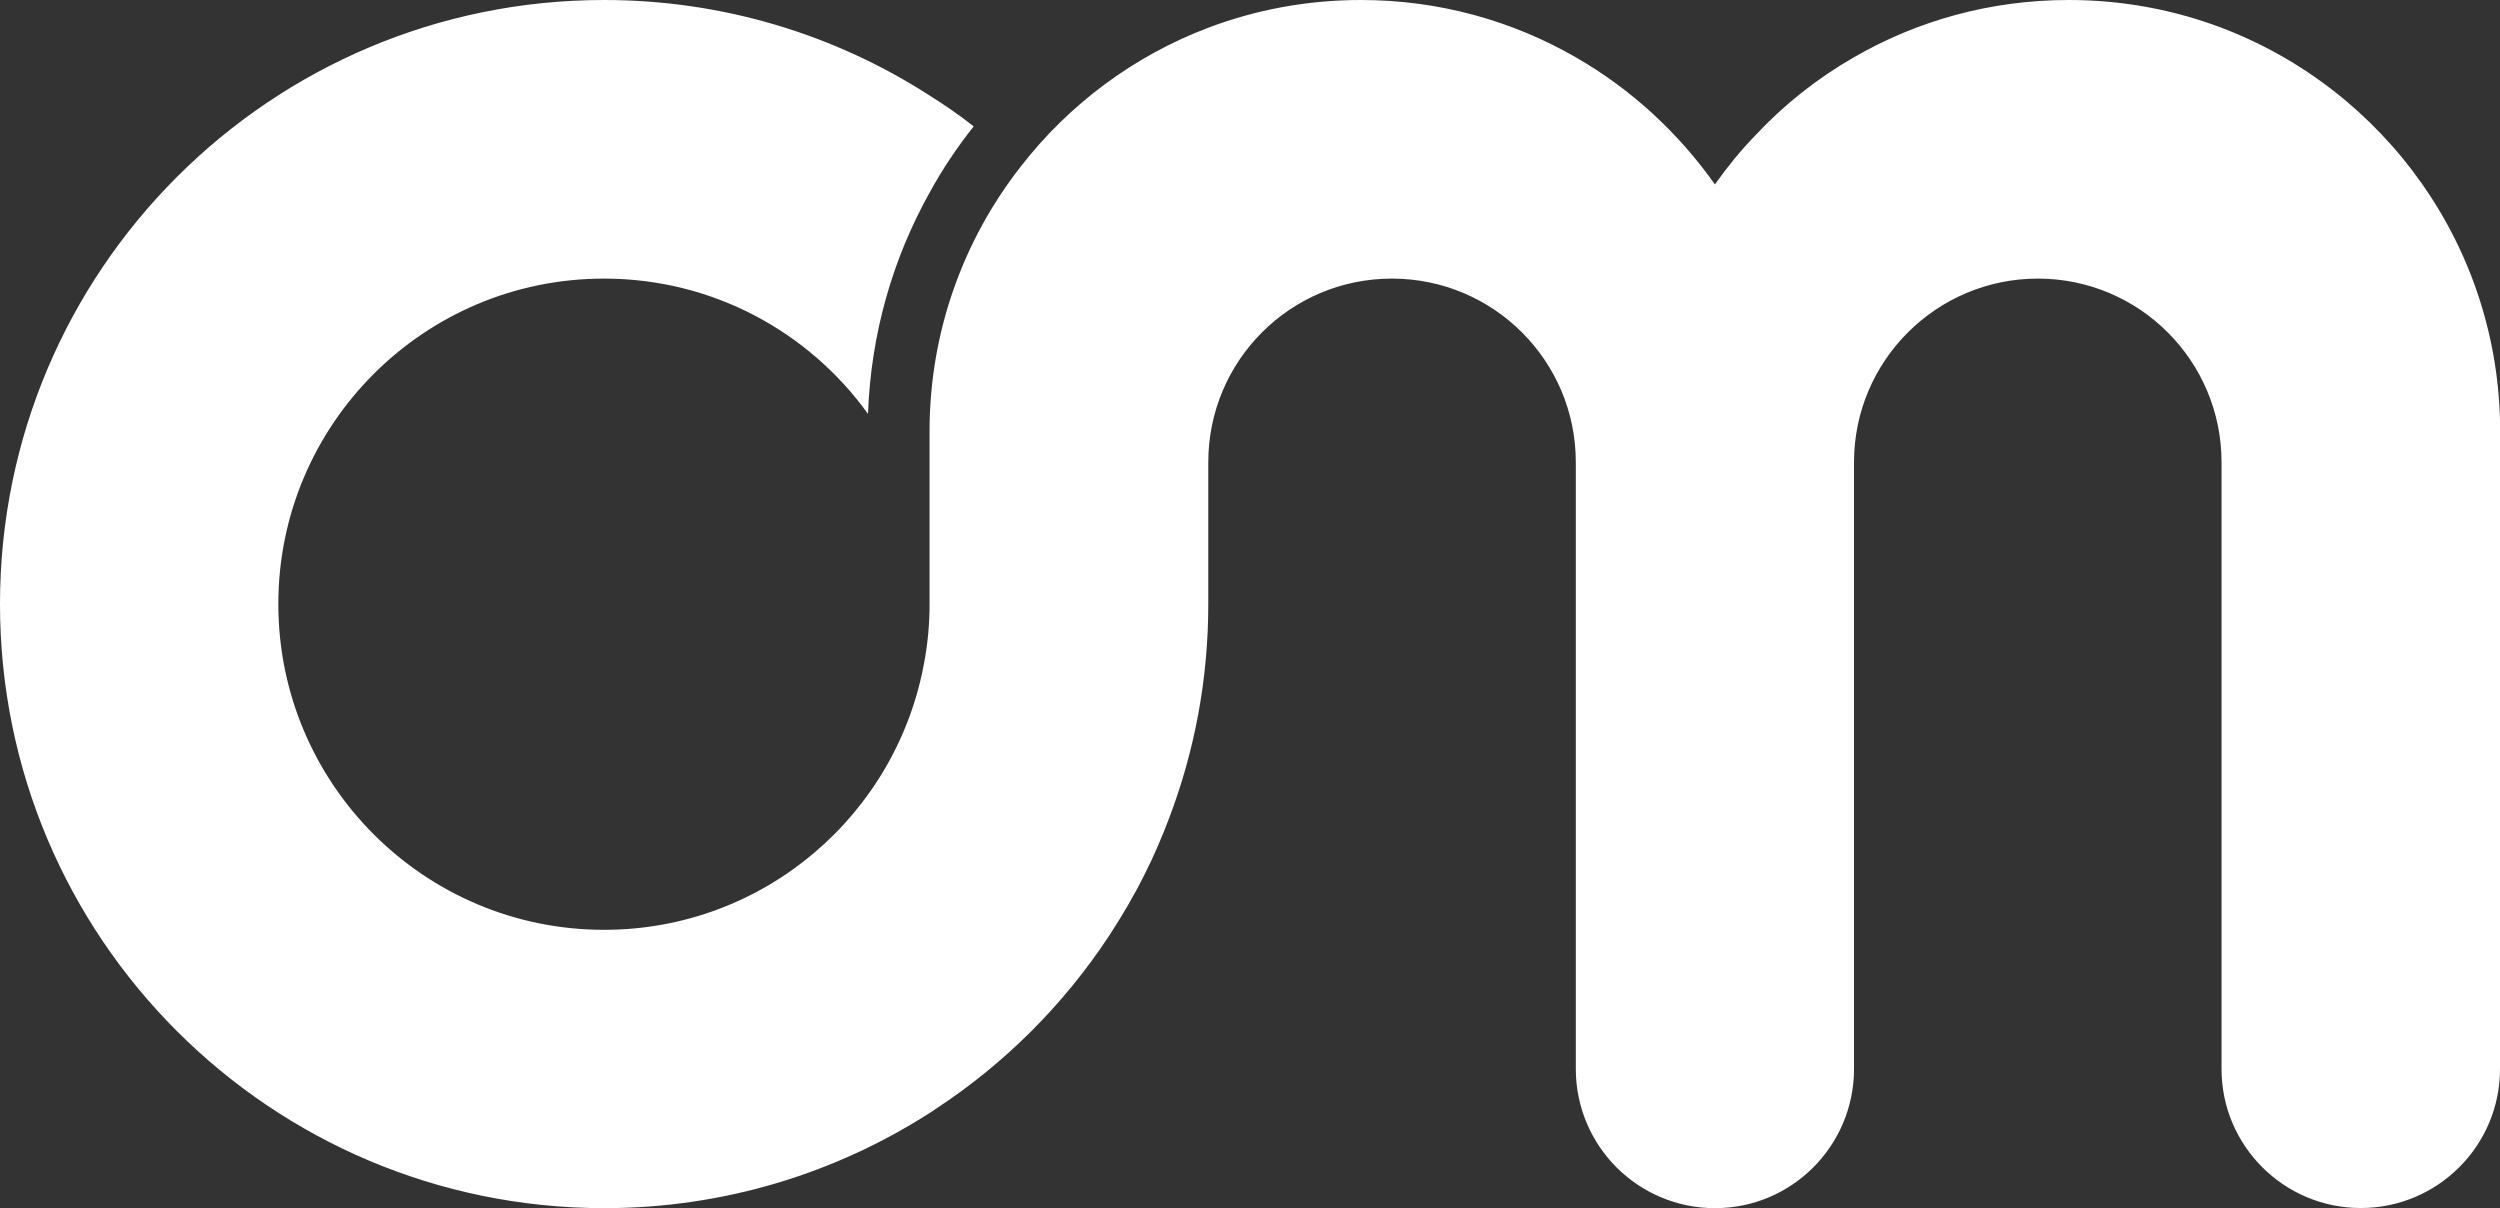 <svg xmlns="http://www.w3.org/2000/svg" id="Layer_2" viewBox="0 0 190.87 92.23"><rect x="0" y="0" width="190.87" height="92.23" fill="#333333" stroke="none"/><defs><style>      .cls-1 {        fill: #fff;      }    </style></defs><g id="Layer_1-2" data-name="Layer_1"><path class="cls-1" d="M190.87,32.93v48.69c0,5.85-4.76,10.61-10.63,10.61s-10.63-4.76-10.63-10.61v-46.33c0-7.74-6.28-14.02-14.02-14.02s-14.04,6.28-14.04,14.02v46.33c0,2.94-1.2,5.6-3.13,7.53-1.93,1.91-4.55,3.09-7.48,3.09s-5.57-1.18-7.5-3.09c-1.93-1.93-3.13-4.59-3.13-7.53v-46.33c0-7.74-6.28-14.02-14.04-14.02s-14.02,6.28-14.02,14.02v10.83c0,5.75-1.05,11.23-2.98,16.32-.56,1.48-1.18,2.94-1.89,4.33-.81,1.63-1.72,3.17-2.7,4.67-3.47,5.27-7.98,9.78-13.25,13.23-.15.11-.3.21-.45.3-7.16,4.59-15.69,7.27-24.85,7.27C20.65,92.23,0,71.59,0,46.12S20.65,0,46.12,0c9.15,0,17.69,2.68,24.85,7.29,1.16.73,2.29,1.5,3.37,2.36-1.26,1.59-2.4,3.28-3.37,5.06-2.81,5.04-4.48,10.76-4.7,16.89-4.5-6.26-11.86-10.33-20.15-10.33-13.74,0-24.87,11.13-24.87,24.85s11.13,24.87,24.87,24.87c12.24,0,22.4-8.85,24.46-20.52.26-1.41.39-2.87.39-4.35v-13.19c0-7.61,2.59-14.62,6.95-20.2,3.67-4.74,8.62-8.45,14.32-10.61,3.62-1.37,7.55-2.12,11.66-2.12,5.98,0,11.58,1.59,16.4,4.37,4.22,2.42,7.83,5.75,10.63,9.71.94-1.33,1.95-2.57,3.09-3.75,2.19-2.34,4.72-4.35,7.53-5.96,4.82-2.79,10.42-4.37,16.4-4.37,4.12,0,8.04.75,11.66,2.12,12.43,4.72,21.27,16.74,21.27,30.81Z"></path></g></svg>